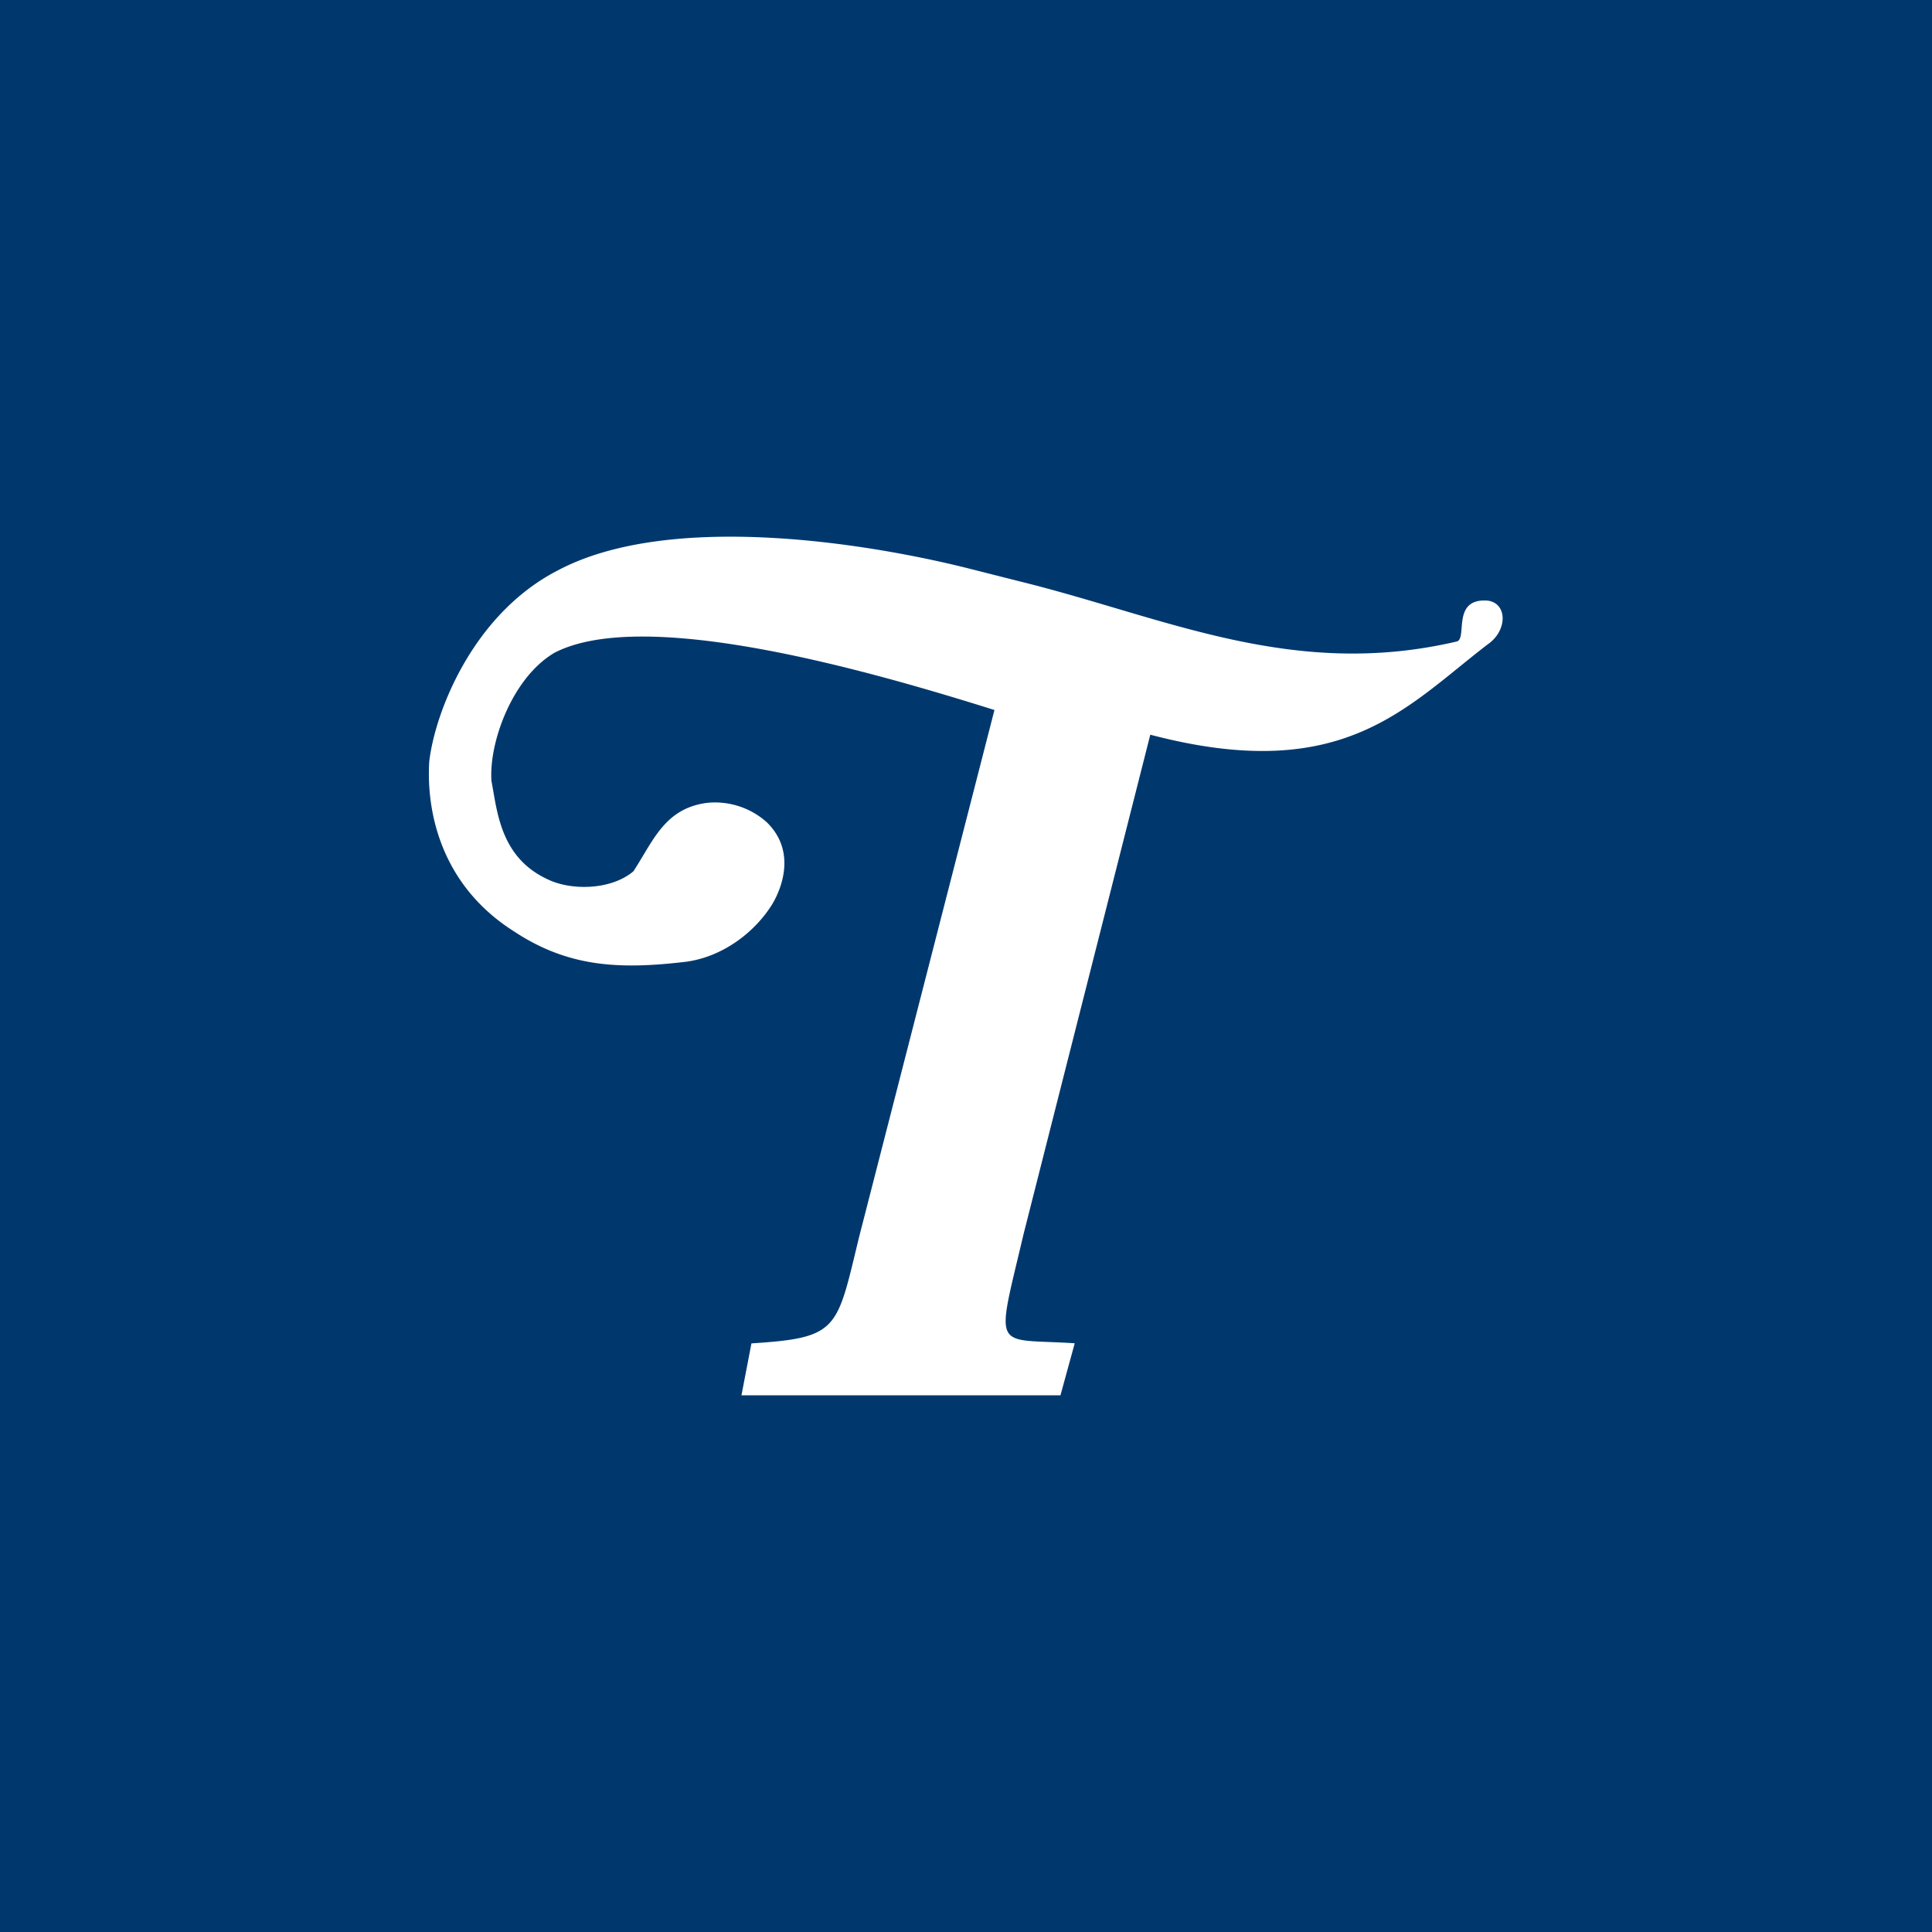 <svg width="18" height="18" xmlns="http://www.w3.org/2000/svg"><path fill="#00386E" d="M0 0h18v18H0z"/><path d="M8.005 11.521l1.26-4.906c-1.136-.357-3.25-.968-4.096-.535-.396.23-.616.84-.59 1.197.054.28.08.714.529.918.211.101.581.101.793-.077.184-.28.29-.587.687-.638a.723.723 0 01.554.179c.264.255.159.586.053.765-.158.255-.449.484-.792.535-.634.077-1.11.051-1.612-.28-.687-.434-.819-1.122-.792-1.581.052-.459.404-1.375 1.197-1.783C6.2 4.78 7.97 5.035 9 5.29l.502.127c1.347.332 2.536.918 4.069.56.105-.024-.053-.407.29-.381.185.025.185.28 0 .407-.766.587-1.349 1.314-3.144.842l-1.18 4.65c-.264 1.122-.29.97.476 1.02L9.88 13H6.908l.093-.484c.819-.052.793-.128 1.004-.995z" fill="#fff"/></svg>